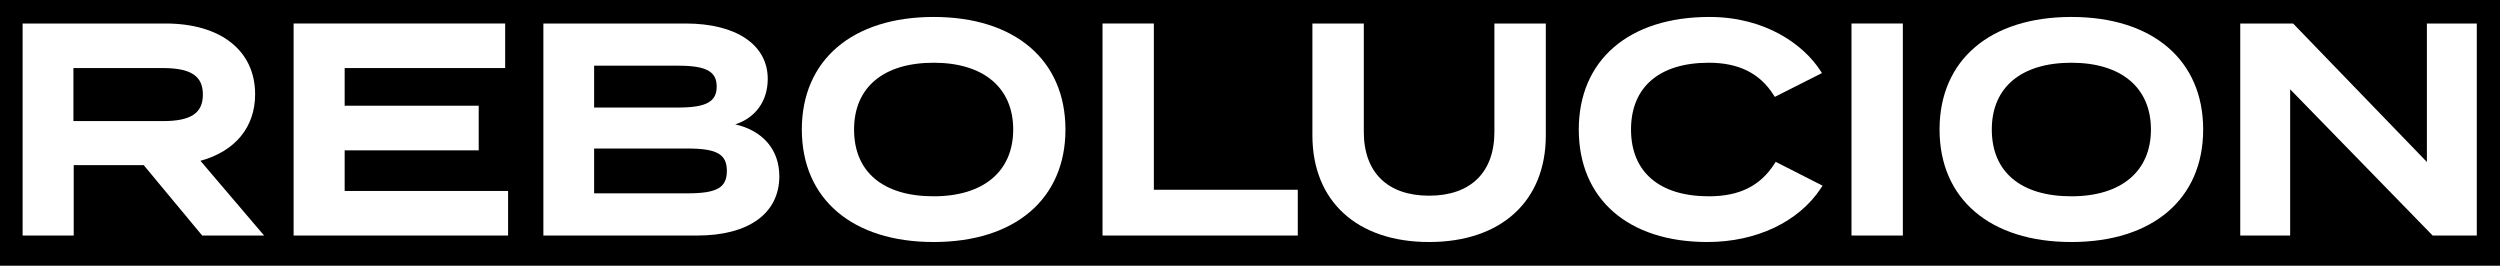 <svg width="160" height="17" viewBox="0 0 160 17" fill="none" xmlns="http://www.w3.org/2000/svg">
<rect x="0" y="0" width="160" height="17" fill="#808080" stroke="none"/>
<g clip-path="url(#clip0_199_859)">
<path d="M160 0H0V17H160V0Z" fill="black"/>
<path d="M12.828 10.292C15.056 9.68 16.328 8.138 16.328 6.034C16.328 3.24 14.13 1.504 10.589 1.504H1.447V15.074H4.718V10.567H9.196L12.939 15.074H16.902L12.828 10.292ZM4.699 4.356H10.422C12.219 4.356 12.984 4.863 12.984 6.053C12.984 7.243 12.219 7.75 10.422 7.75H4.699V4.356Z" fill="white"/>
<path d="M32.518 12.222V15.074H18.791V1.504H32.331V4.356H22.058V6.766H30.637V9.622H22.058V12.222H32.518Z" fill="white"/>
<path d="M47.056 7.959C48.347 7.541 49.135 6.475 49.135 5.049C49.135 2.864 47.12 1.504 43.88 1.504H34.776V15.074H44.626C47.916 15.074 49.877 13.656 49.877 11.28C49.877 9.575 48.819 8.362 47.056 7.959ZM44.01 12.373H38.024V9.506H44.01C45.883 9.506 46.519 9.87 46.519 10.939C46.519 12.009 45.883 12.373 44.01 12.373ZM43.397 4.204C45.198 4.204 45.868 4.569 45.868 5.541C45.868 6.514 45.198 6.882 43.397 6.882H38.024V4.204H43.397Z" fill="white"/>
<path d="M59.755 1.085C54.549 1.085 51.317 3.844 51.317 8.289C51.317 12.734 54.549 15.489 59.755 15.489C64.96 15.489 68.189 12.73 68.189 8.289C68.189 3.848 64.956 1.085 59.755 1.085ZM59.755 12.563C56.518 12.563 54.66 11.005 54.66 8.289C54.66 5.572 56.564 4.015 59.755 4.015C62.945 4.015 64.845 5.611 64.845 8.289C64.845 10.967 62.942 12.563 59.755 12.563Z" fill="white"/>
<path d="M83.058 12.145V15.074H70.561V1.504H73.847V12.145H83.058Z" fill="white"/>
<path d="M98.932 1.504V8.669C98.932 12.877 96.069 15.489 91.461 15.489C86.854 15.489 83.994 12.877 83.994 8.669V1.504H87.284V8.44C87.284 11.036 88.807 12.524 91.461 12.524C94.115 12.524 95.642 11.036 95.642 8.44V1.504H98.932Z" fill="white"/>
<path d="M116.642 11.881L116.547 12.032C115.126 14.198 112.408 15.489 109.27 15.489C104.194 15.489 101.042 12.73 101.042 8.289C101.042 3.848 104.244 1.085 109.403 1.085C112.998 1.085 115.431 2.864 116.508 4.526L116.604 4.677L113.588 6.2L113.512 6.084C112.636 4.693 111.28 4.015 109.365 4.015C106.201 4.015 104.385 5.572 104.385 8.289C104.385 11.005 106.201 12.563 109.365 12.563C111.322 12.563 112.659 11.9 113.569 10.474L113.645 10.358L116.642 11.881Z" fill="white"/>
<path d="M121.782 1.504H118.496V15.074H121.782V1.504Z" fill="white"/>
<path d="M132.569 1.085C127.364 1.085 124.131 3.844 124.131 8.289C124.131 12.734 127.364 15.489 132.569 15.489C137.774 15.489 141.003 12.73 141.003 8.289C141.003 3.848 137.771 1.085 132.569 1.085ZM132.569 12.563C129.333 12.563 127.475 11.005 127.475 8.289C127.475 5.572 129.378 4.015 132.569 4.015C135.76 4.015 137.66 5.611 137.66 8.289C137.66 10.967 135.756 12.563 132.569 12.563Z" fill="white"/>
<path d="M158.515 1.504V15.074H155.69L146.57 5.716V15.074H143.376V1.504H146.757L155.321 10.366V1.504H158.515Z" fill="white"/>
</g>
<defs>
<clipPath id="clip0_199_859">
<rect width="160" height="17" fill="white"/>
</clipPath>
</defs>
</svg>
